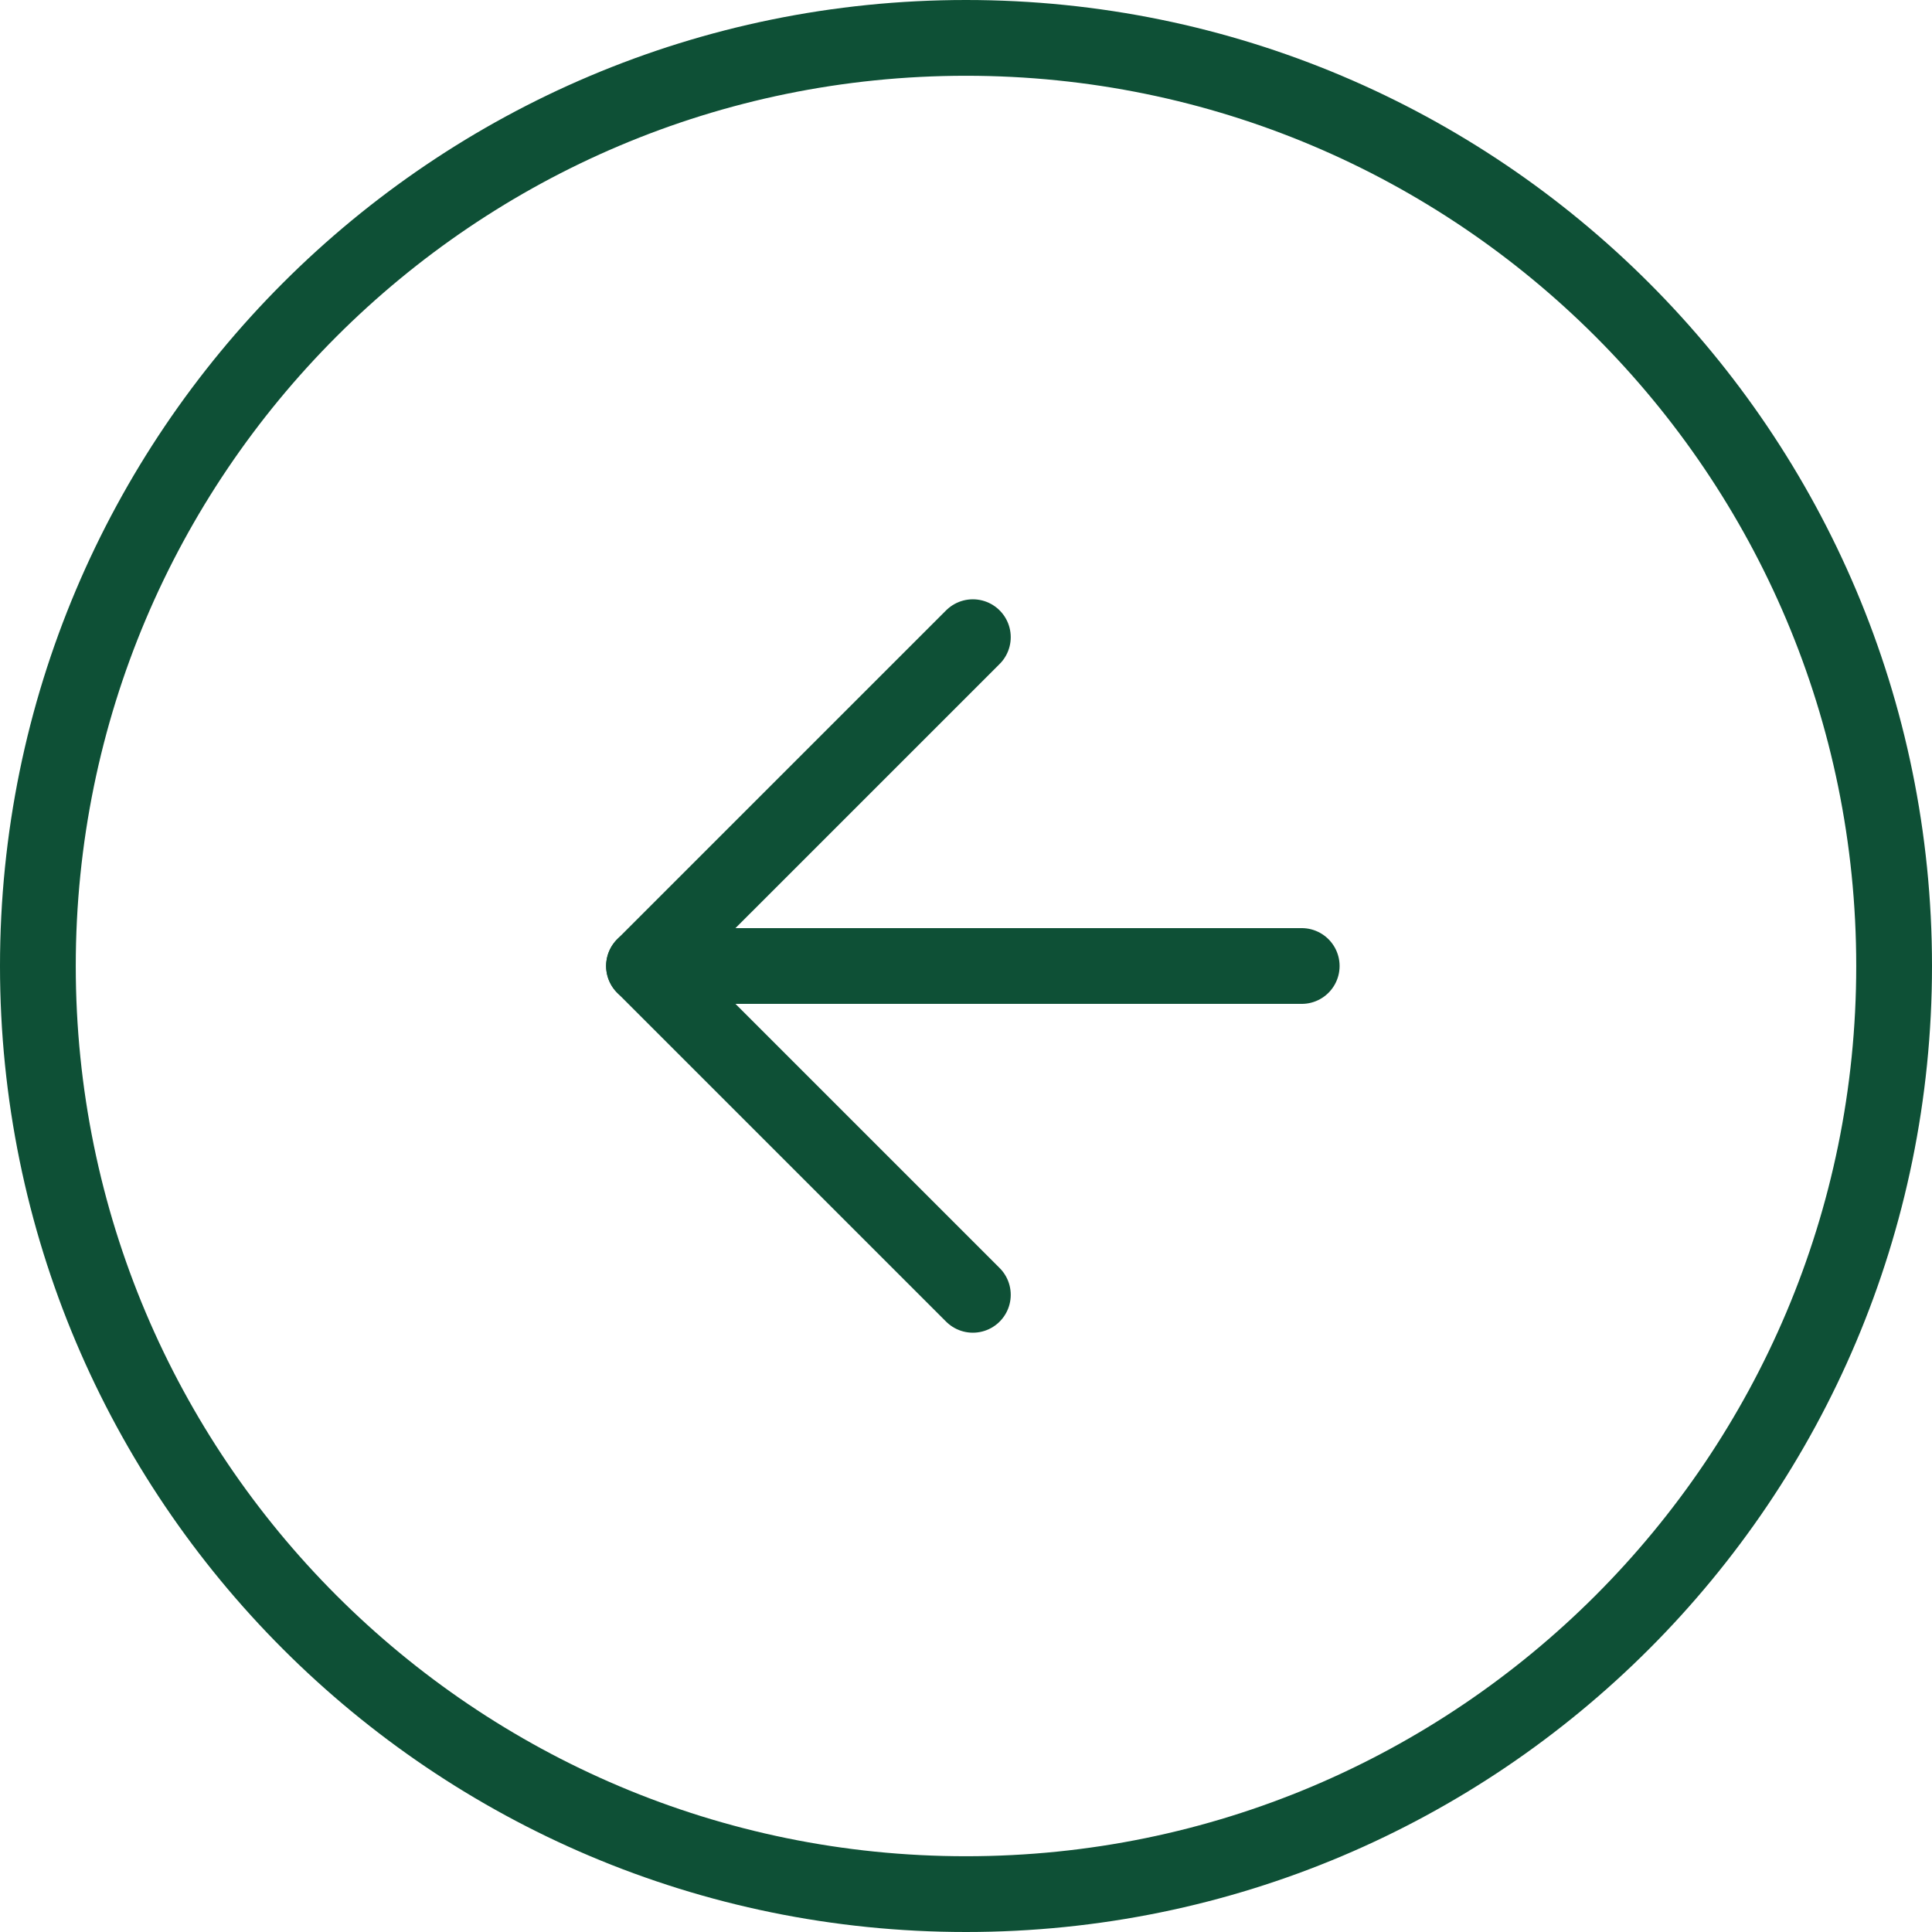 <svg width="51" height="51" viewBox="0 0 51 51" fill="none" xmlns="http://www.w3.org/2000/svg">
<path d="M25.5 50C39.031 50 50 39.03 50 25.5C50 11.97 39.031 1 25.5 1C11.969 1 1 11.97 1 25.5C1 39.03 11.969 50 25.5 50Z" stroke="#0E5036" stroke-width="2"/>
<path d="M34.362 25.5H17" stroke="#0E5036" stroke-width="2" stroke-linecap="round" stroke-linejoin="round"/>
<path d="M25.681 16.82L17 25.5L25.681 34.18" stroke="#0E5036" stroke-width="2" stroke-linecap="round" stroke-linejoin="round"/>
</svg>
